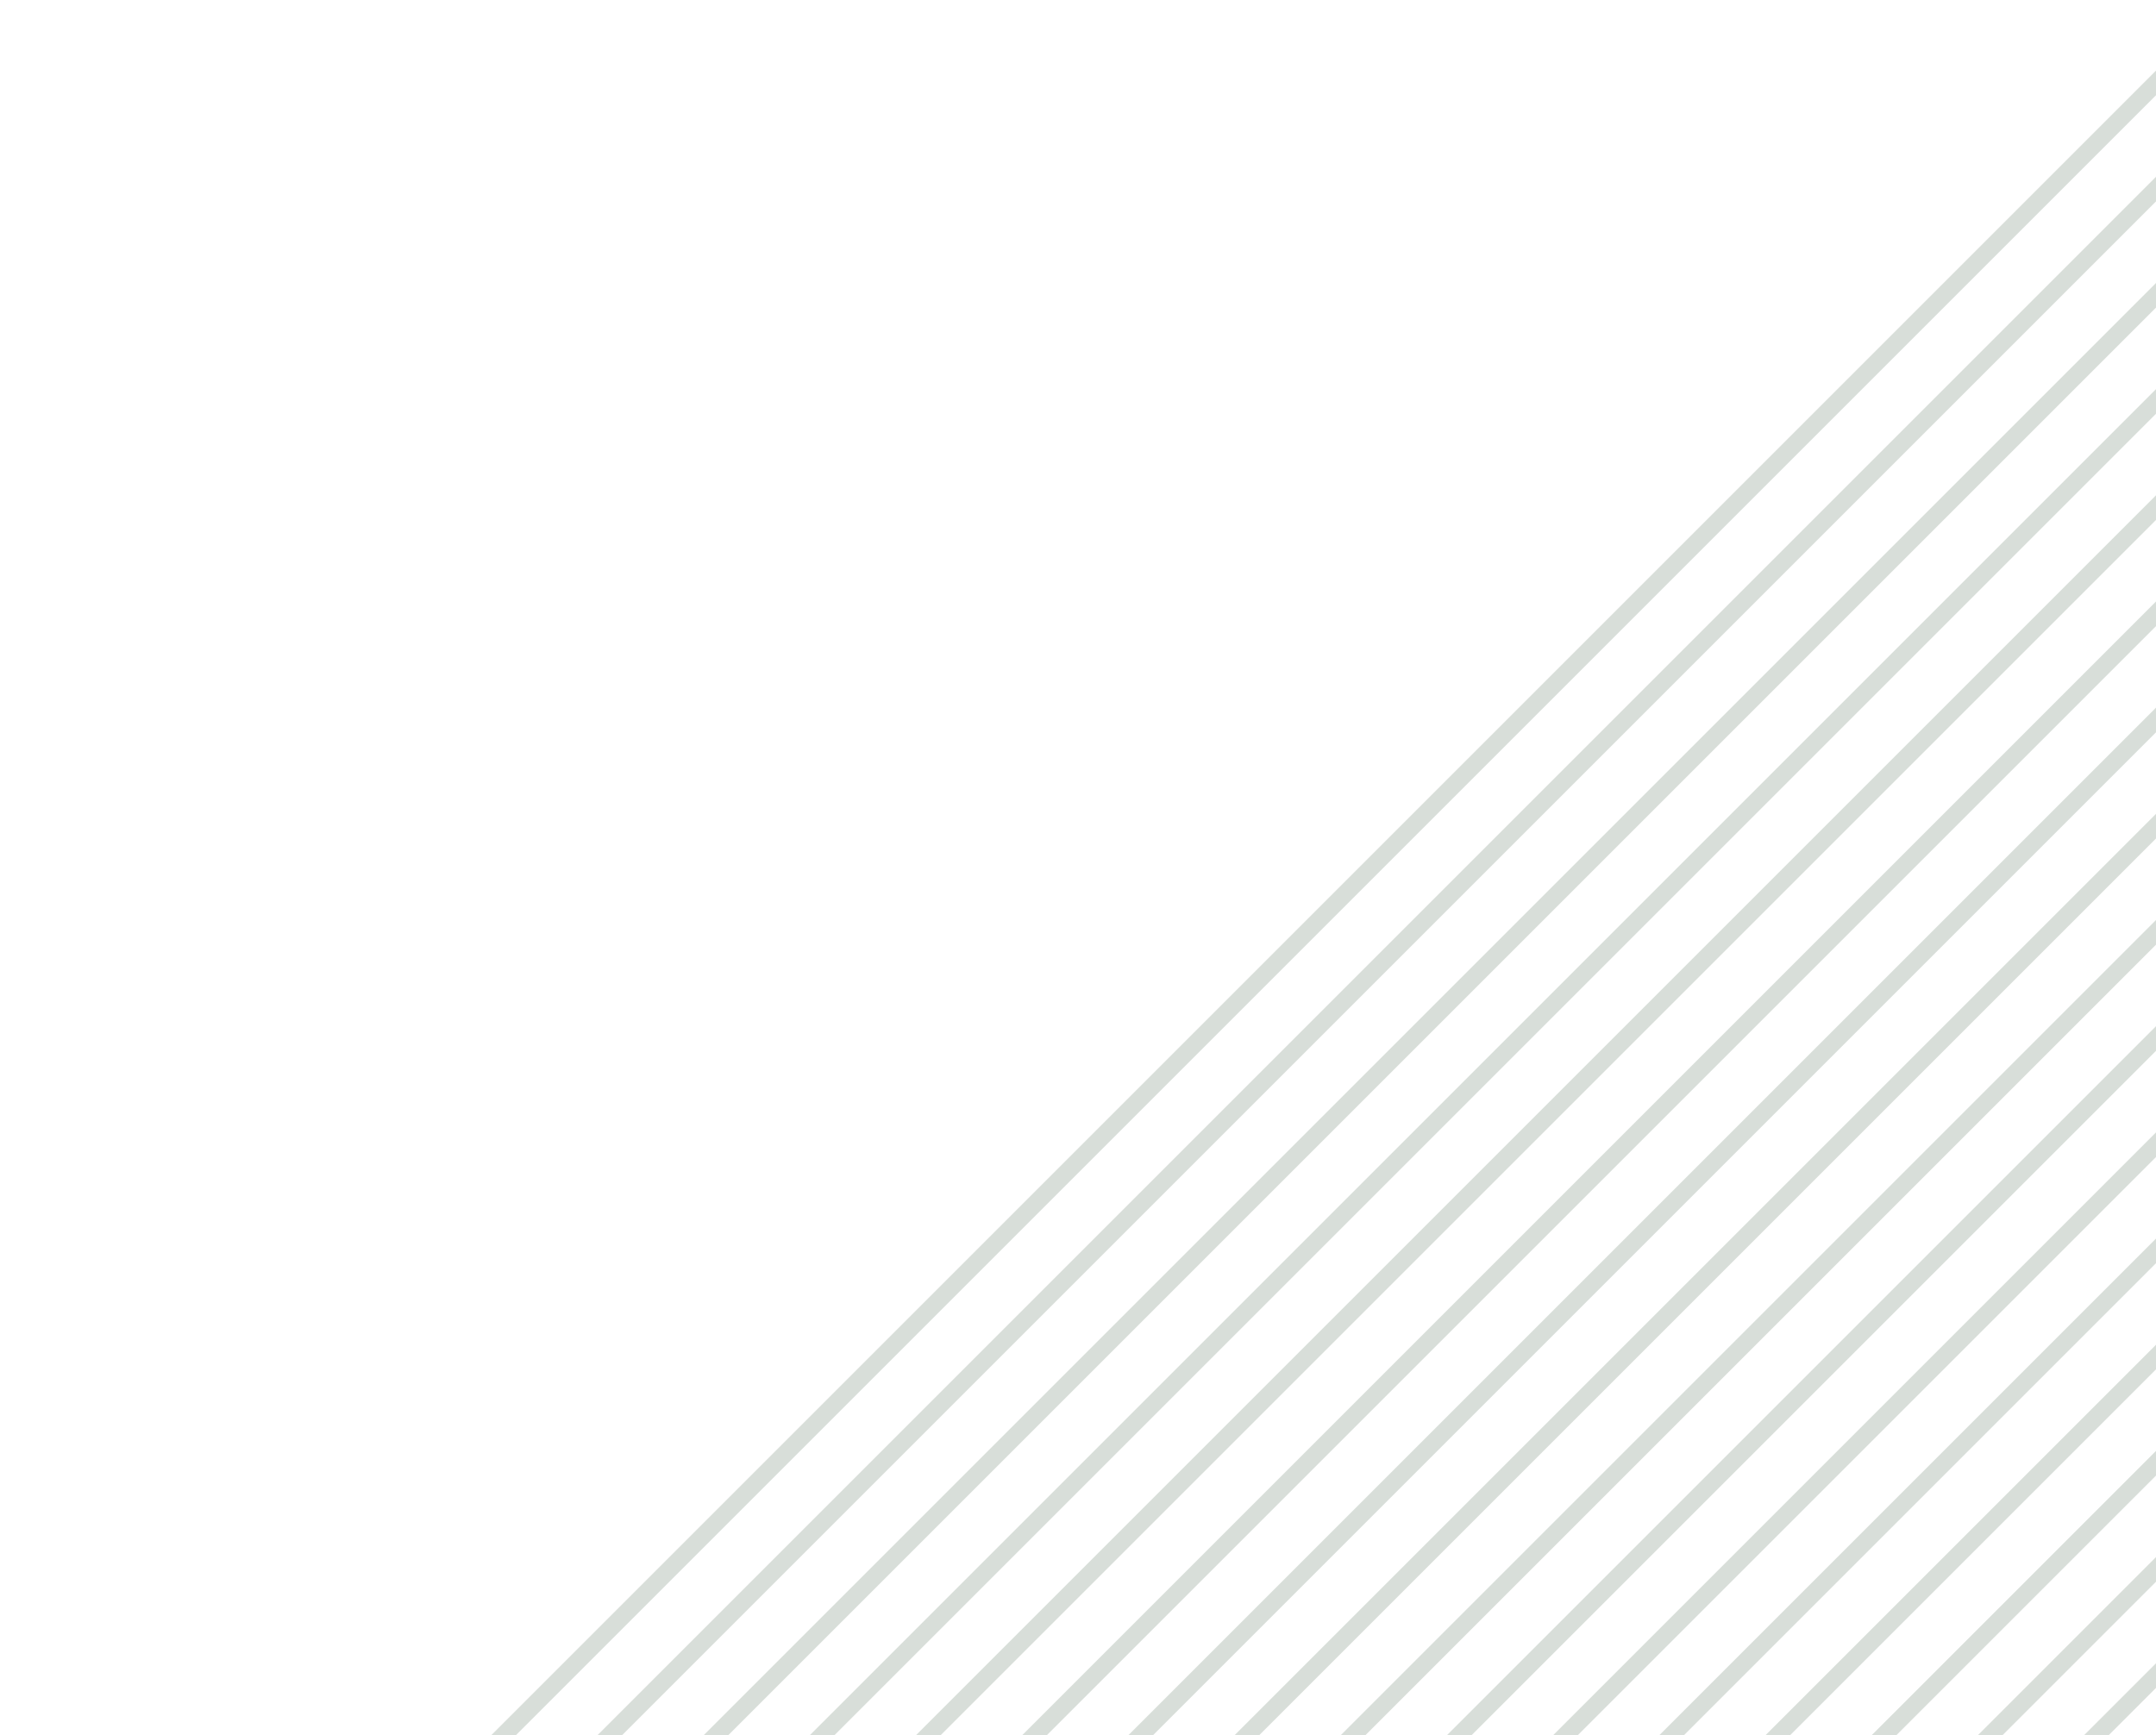 <svg xmlns="http://www.w3.org/2000/svg" xmlns:xlink="http://www.w3.org/1999/xlink" width="374" height="301" viewBox="0 0 374 301">
  <defs>
    <clipPath id="clip-path">
      <rect id="Rectangle_501" data-name="Rectangle 501" width="1920" height="700" transform="translate(0 4200)" fill="#b2beb5"/>
    </clipPath>
    <clipPath id="clip-wg-bg-t-right">
      <rect width="374" height="301"/>
    </clipPath>
  </defs>
  <g id="wg-bg-t-right" clip-path="url(#clip-wg-bg-t-right)">
    <g id="Mask_Group_2" data-name="Mask Group 2" transform="translate(-1546 -4596)" clip-path="url(#clip-path)">
      <g id="Group_5191" data-name="Group 5191" transform="translate(1273.377 3127.488)">
        <g id="Group_5149" data-name="Group 5149" transform="translate(384.234 1829.123)">
          <rect id="Rectangle_459" data-name="Rectangle 459" width="946.464" height="3.023" transform="translate(0 669.251) rotate(-45)" fill="rgba(178,190,181,0.5)"/>
        </g>
        <g id="Group_5150" data-name="Group 5150" transform="translate(375.025 1819.914)">
          <rect id="Rectangle_460" data-name="Rectangle 460" width="946.461" height="3.023" transform="translate(0 669.249) rotate(-45)" fill="rgba(178,190,181,0.5)"/>
        </g>
        <g id="Group_5151" data-name="Group 5151" transform="translate(365.814 1810.703)">
          <rect id="Rectangle_461" data-name="Rectangle 461" width="946.464" height="3.023" transform="translate(0 669.251) rotate(-45)" fill="rgba(178,190,181,0.5)"/>
        </g>
        <g id="Group_5152" data-name="Group 5152" transform="translate(356.604 1801.494)">
          <rect id="Rectangle_462" data-name="Rectangle 462" width="946.463" height="3.023" transform="translate(0 669.25) rotate(-45)" fill="rgba(178,190,181,0.5)"/>
        </g>
        <g id="Group_5153" data-name="Group 5153" transform="translate(347.394 1792.284)">
          <rect id="Rectangle_463" data-name="Rectangle 463" width="946.463" height="3.023" transform="translate(0 669.25) rotate(-45)" fill="rgba(178,190,181,0.5)"/>
        </g>
        <g id="Group_5154" data-name="Group 5154" transform="translate(338.184 1783.074)">
          <rect id="Rectangle_464" data-name="Rectangle 464" width="946.463" height="3.023" transform="translate(0 669.25) rotate(-45)" fill="rgba(178,190,181,0.5)"/>
        </g>
        <g id="Group_5155" data-name="Group 5155" transform="translate(328.974 1773.864)">
          <rect id="Rectangle_465" data-name="Rectangle 465" width="946.463" height="3.023" transform="translate(0 669.25) rotate(-45)" fill="rgba(178,190,181,0.5)"/>
        </g>
        <g id="Group_5156" data-name="Group 5156" transform="translate(319.764 1764.653)">
          <rect id="Rectangle_466" data-name="Rectangle 466" width="946.464" height="3.023" transform="translate(0 669.251) rotate(-45)" fill="rgba(178,190,181,0.5)"/>
        </g>
        <g id="Group_5157" data-name="Group 5157" transform="translate(310.554 1755.443)">
          <rect id="Rectangle_467" data-name="Rectangle 467" width="946.461" height="3.023" transform="translate(0 669.249) rotate(-45)" fill="rgba(178,190,181,0.5)"/>
        </g>
        <g id="Group_5158" data-name="Group 5158" transform="translate(301.344 1746.233)">
          <rect id="Rectangle_468" data-name="Rectangle 468" width="946.464" height="3.023" transform="translate(0 669.251) rotate(-45)" fill="rgba(178,190,181,0.5)"/>
        </g>
        <g id="Group_5159" data-name="Group 5159" transform="translate(292.134 1737.024)">
          <rect id="Rectangle_469" data-name="Rectangle 469" width="946.461" height="3.023" transform="translate(0 669.249) rotate(-45)" fill="rgba(178,190,181,0.5)"/>
        </g>
        <g id="Group_5160" data-name="Group 5160" transform="translate(282.924 1727.813)">
          <rect id="Rectangle_470" data-name="Rectangle 470" width="946.464" height="3.023" transform="translate(0 669.251) rotate(-45)" fill="rgba(178,190,181,0.5)"/>
        </g>
        <g id="Group_5161" data-name="Group 5161" transform="translate(273.715 1718.604)">
          <rect id="Rectangle_471" data-name="Rectangle 471" width="946.461" height="3.023" transform="translate(0 669.249) rotate(-45)" fill="rgba(178,190,181,0.5)"/>
        </g>
        <g id="Group_5162" data-name="Group 5162" transform="translate(264.504 1709.393)">
          <rect id="Rectangle_472" data-name="Rectangle 472" width="946.464" height="3.023" transform="translate(0 669.251) rotate(-45)" fill="rgba(178,190,181,0.5)"/>
        </g>
        <g id="Group_5163" data-name="Group 5163" transform="translate(255.293 1700.183)">
          <rect id="Rectangle_473" data-name="Rectangle 473" width="946.463" height="3.023" transform="translate(0 669.25) rotate(-45)" fill="rgba(178,190,181,0.5)"/>
        </g>
        <g id="Group_5164" data-name="Group 5164" transform="translate(246.083 1690.973)">
          <rect id="Rectangle_474" data-name="Rectangle 474" width="946.463" height="3.023" transform="translate(0 669.25) rotate(-45)" fill="rgba(178,190,181,0.5)"/>
        </g>
        <g id="Group_5165" data-name="Group 5165" transform="translate(236.873 1681.763)">
          <rect id="Rectangle_475" data-name="Rectangle 475" width="946.463" height="3.023" transform="translate(0 669.25) rotate(-45)" fill="rgba(178,190,181,0.5)"/>
        </g>
        <g id="Group_5166" data-name="Group 5166" transform="translate(227.663 1672.553)">
          <rect id="Rectangle_476" data-name="Rectangle 476" width="946.463" height="3.023" transform="translate(0 669.25) rotate(-45)" fill="rgba(178,190,181,0.5)"/>
        </g>
        <g id="Group_5167" data-name="Group 5167" transform="translate(218.453 1663.342)">
          <rect id="Rectangle_477" data-name="Rectangle 477" width="946.464" height="3.023" transform="translate(0 669.251) rotate(-45)" fill="rgba(178,190,181,0.5)"/>
        </g>
        <g id="Group_5168" data-name="Group 5168" transform="translate(209.244 1654.133)">
          <rect id="Rectangle_478" data-name="Rectangle 478" width="946.461" height="3.023" transform="translate(0 669.249) rotate(-45)" fill="rgba(178,190,181,0.5)"/>
        </g>
        <g id="Group_5169" data-name="Group 5169" transform="translate(200.033 1644.922)">
          <rect id="Rectangle_479" data-name="Rectangle 479" width="946.464" height="3.023" transform="translate(0 669.251) rotate(-45)" fill="rgba(178,190,181,0.5)"/>
        </g>
        <g id="Group_5170" data-name="Group 5170" transform="translate(190.824 1635.713)">
          <rect id="Rectangle_480" data-name="Rectangle 480" width="946.461" height="3.023" transform="translate(0 669.249) rotate(-45)" fill="rgba(178,190,181,0.5)"/>
        </g>
        <g id="Group_5171" data-name="Group 5171" transform="translate(181.613 1626.502)">
          <rect id="Rectangle_481" data-name="Rectangle 481" width="946.464" height="3.023" transform="translate(0 669.251) rotate(-45)" fill="rgba(178,190,181,0.5)"/>
        </g>
        <g id="Group_5172" data-name="Group 5172" transform="translate(172.403 1617.293)">
          <rect id="Rectangle_482" data-name="Rectangle 482" width="946.463" height="3.023" transform="translate(0 669.25) rotate(-45)" fill="rgba(178,190,181,0.5)"/>
        </g>
        <g id="Group_5173" data-name="Group 5173" transform="translate(163.193 1608.082)">
          <rect id="Rectangle_483" data-name="Rectangle 483" width="946.464" height="3.023" transform="translate(0 669.251) rotate(-45)" fill="rgba(178,190,181,0.5)"/>
        </g>
        <g id="Group_5174" data-name="Group 5174" transform="translate(153.983 1598.873)">
          <rect id="Rectangle_484" data-name="Rectangle 484" width="946.463" height="3.023" transform="translate(0 669.25) rotate(-45)" fill="rgba(178,190,181,0.5)"/>
        </g>
        <g id="Group_5175" data-name="Group 5175" transform="translate(144.773 1589.663)">
          <rect id="Rectangle_485" data-name="Rectangle 485" width="946.463" height="3.023" transform="translate(0 669.25) rotate(-45)" fill="rgba(178,190,181,0.5)"/>
        </g>
        <g id="Group_5176" data-name="Group 5176" transform="translate(135.563 1580.453)">
          <rect id="Rectangle_486" data-name="Rectangle 486" width="946.463" height="3.023" transform="translate(0 669.25) rotate(-45)" fill="rgba(178,190,181,0.5)"/>
        </g>
        <g id="Group_5177" data-name="Group 5177" transform="translate(126.353 1571.243)">
          <rect id="Rectangle_487" data-name="Rectangle 487" width="946.463" height="3.023" transform="translate(0 669.25) rotate(-45)" fill="rgba(178,190,181,0.5)"/>
        </g>
        <g id="Group_5178" data-name="Group 5178" transform="translate(117.142 1562.031)">
          <rect id="Rectangle_488" data-name="Rectangle 488" width="946.464" height="3.023" transform="translate(0 669.251) rotate(-45)" fill="rgba(178,190,181,0.5)"/>
        </g>
        <g id="Group_5179" data-name="Group 5179" transform="translate(107.933 1552.822)">
          <rect id="Rectangle_489" data-name="Rectangle 489" width="946.461" height="3.023" transform="translate(0 669.249) rotate(-45)" fill="rgba(178,190,181,0.5)"/>
        </g>
        <g id="Group_5180" data-name="Group 5180" transform="translate(98.722 1543.611)">
          <rect id="Rectangle_490" data-name="Rectangle 490" width="946.464" height="3.023" transform="translate(0 669.251) rotate(-45)" fill="rgba(178,190,181,0.5)"/>
        </g>
        <g id="Group_5181" data-name="Group 5181" transform="translate(89.513 1534.402)">
          <rect id="Rectangle_491" data-name="Rectangle 491" width="946.461" height="3.023" transform="translate(0 669.249) rotate(-45)" fill="rgba(178,190,181,0.5)"/>
        </g>
        <g id="Group_5182" data-name="Group 5182" transform="translate(80.302 1525.192)">
          <rect id="Rectangle_492" data-name="Rectangle 492" width="946.464" height="3.023" transform="translate(0 669.251) rotate(-45)" fill="rgba(178,190,181,0.5)"/>
        </g>
        <g id="Group_5183" data-name="Group 5183" transform="translate(71.092 1515.982)">
          <rect id="Rectangle_493" data-name="Rectangle 493" width="946.463" height="3.023" transform="translate(0 669.25) rotate(-45)" fill="rgba(178,190,181,0.5)"/>
        </g>
        <g id="Group_5184" data-name="Group 5184" transform="translate(61.883 1506.772)">
          <rect id="Rectangle_494" data-name="Rectangle 494" width="946.464" height="3.023" transform="translate(0 669.251) rotate(-45)" fill="rgba(178,190,181,0.5)"/>
        </g>
        <g id="Group_5185" data-name="Group 5185" transform="translate(52.672 1497.562)">
          <rect id="Rectangle_495" data-name="Rectangle 495" width="946.463" height="3.023" transform="translate(0 669.25) rotate(-45)" fill="rgba(178,190,181,0.5)"/>
        </g>
        <g id="Group_5186" data-name="Group 5186" transform="translate(43.462 1488.352)">
          <rect id="Rectangle_496" data-name="Rectangle 496" width="946.463" height="3.023" transform="translate(0 669.25) rotate(-45)" fill="rgba(178,190,181,0.5)"/>
        </g>
        <g id="Group_5187" data-name="Group 5187" transform="translate(34.252 1479.142)">
          <rect id="Rectangle_497" data-name="Rectangle 497" width="946.463" height="3.023" transform="translate(0 669.25) rotate(-45)" fill="rgba(178,190,181,0.5)"/>
        </g>
        <g id="Group_5188" data-name="Group 5188" transform="translate(25.042 1469.932)">
          <rect id="Rectangle_498" data-name="Rectangle 498" width="946.463" height="3.023" transform="translate(0 669.25) rotate(-45)" fill="rgba(178,190,181,0.5)"/>
        </g>
        <g id="Group_5189" data-name="Group 5189" transform="translate(15.832 1460.721)">
          <rect id="Rectangle_499" data-name="Rectangle 499" width="946.464" height="3.023" transform="translate(0 669.251) rotate(-45)" fill="rgba(178,190,181,0.5)"/>
        </g>
        <g id="Group_5190" data-name="Group 5190" transform="translate(6.623 1451.512)">
          <rect id="Rectangle_500" data-name="Rectangle 500" width="946.461" height="3.023" transform="translate(0 669.249) rotate(-45)" fill="rgba(178,190,181,0.5)"/>
        </g>
      </g>
    </g>
  </g>
</svg>
